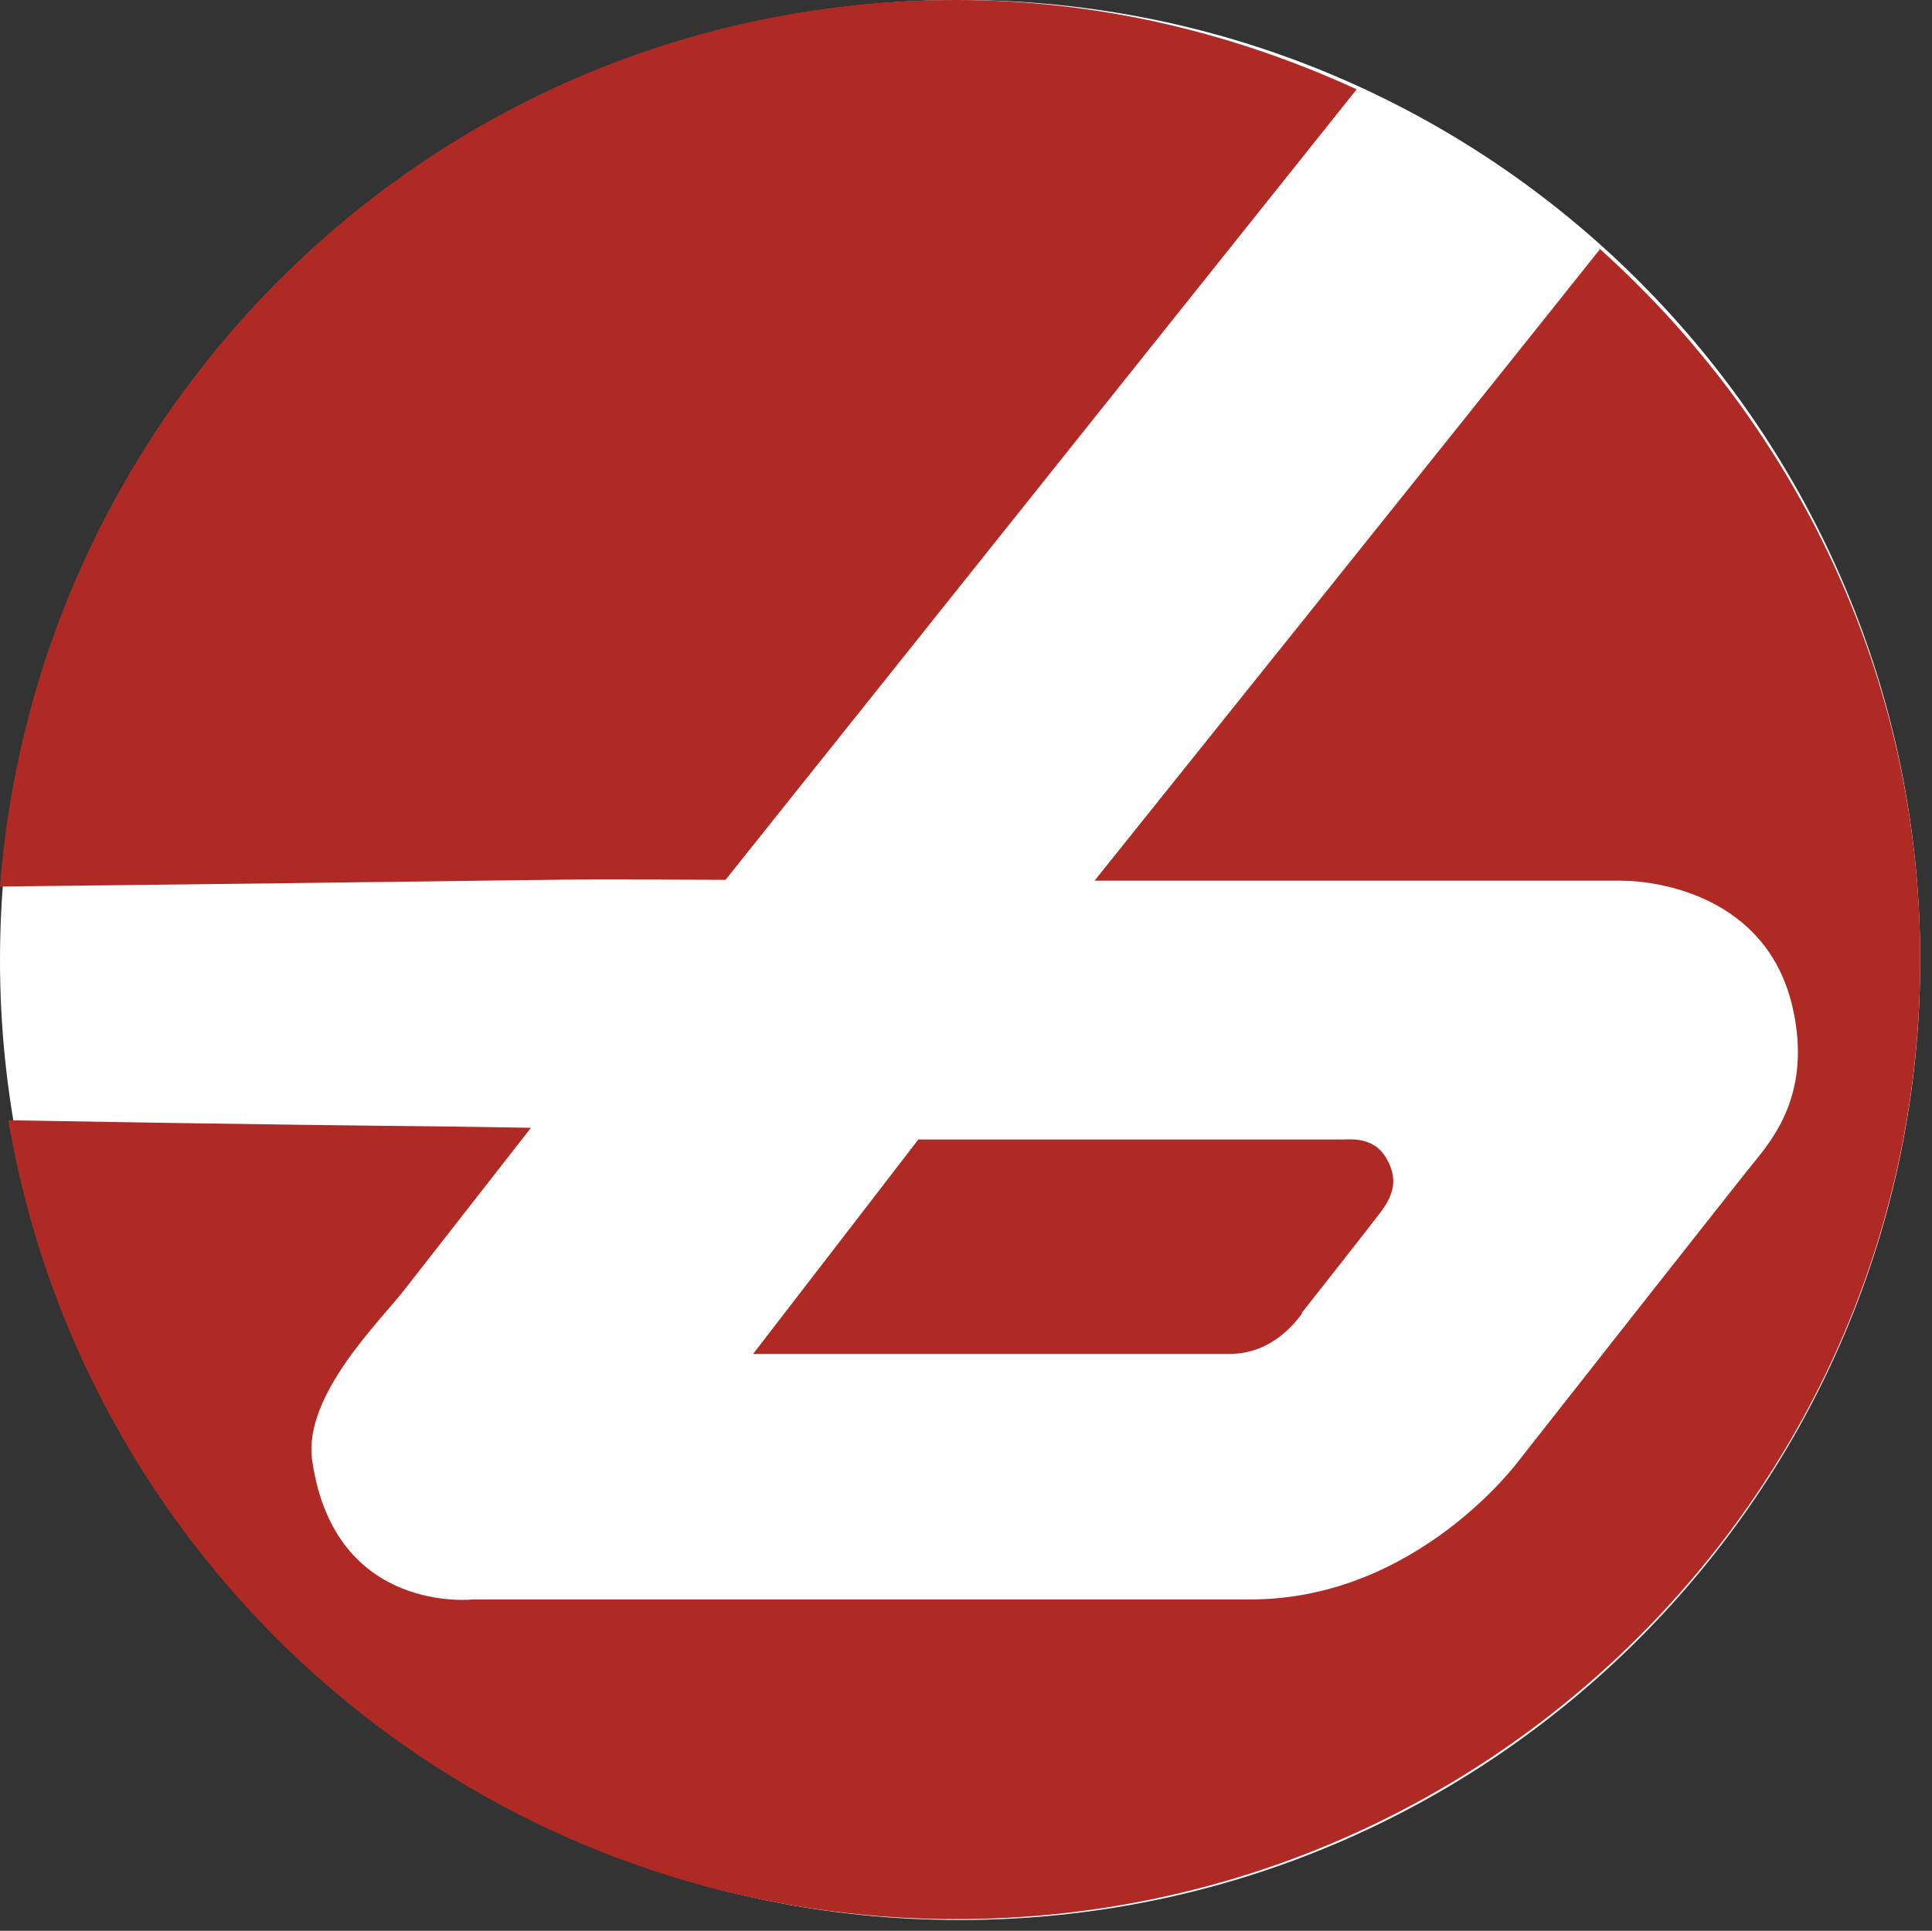 <svg xmlns="http://www.w3.org/2000/svg" xmlns:xlink="http://www.w3.org/1999/xlink" id="Layer_2" data-name="Layer 2" width="19.67" height="19.66" viewBox="0 0 19.67 19.66"><rect x="0" y="0" width="19.67" height="19.66" fill="#333333" stroke="none"/><defs><symbol id="bixi" viewBox="0 0 23 23"><g><path d="m11.5,23c6.35,0,11.5-5.15,11.5-11.5S17.85,0,11.5,0,0,5.15,0,11.5s5.15,11.5,11.5,11.5" style="fill: #fff;"></path><path d="m8.69,10.54L16.25,1.07c-1.46-.67-3.08-1.07-4.8-1.07C5.38,0,.46,4.69,0,10.62c3.67-.04,6.42-.08,6.57-.08.48-.01,2.12,0,2.12,0" style="fill: #af2a25;"></path><path d="m19.16,2.99c-1.28,1.61-6.05,7.56-6.05,7.56h6.3c.48,0,1.73.2,2.05,1.47.24.97-.15,1.53-.4,1.84-.19.23-2.87,3.64-2.87,3.64,0,0-1.22,1.66-3.21,1.66H5.67s-1.66.19-1.93-1.66c-.12-.79.85-1.71,1.12-2.07.18-.23,1.5-1.92,1.5-1.92,0,0-1.21-.02-1.41-.02-.05,0-2.02-.02-4.85-.07.92,5.43,5.64,9.57,11.35,9.57,6.37,0,11.55-5.15,11.55-11.5,0-3.39-1.5-6.41-3.84-8.51" style="fill: #af2a25;"></path><path d="m15.59,15.73c.08-.1.78-.99.94-1.2.16-.21.23-.41.06-.68-.15-.23-.41-.2-.5-.2s-5.09,0-5.09,0l-1.98,2.57h5.7c.53,0,.81-.4.88-.49" style="fill: #af2a25;"></path></g></symbol></defs><g id="CONTENT"><use width="23" height="23" transform="scale(.85)" xlink:href="#bixi"></use></g></svg>